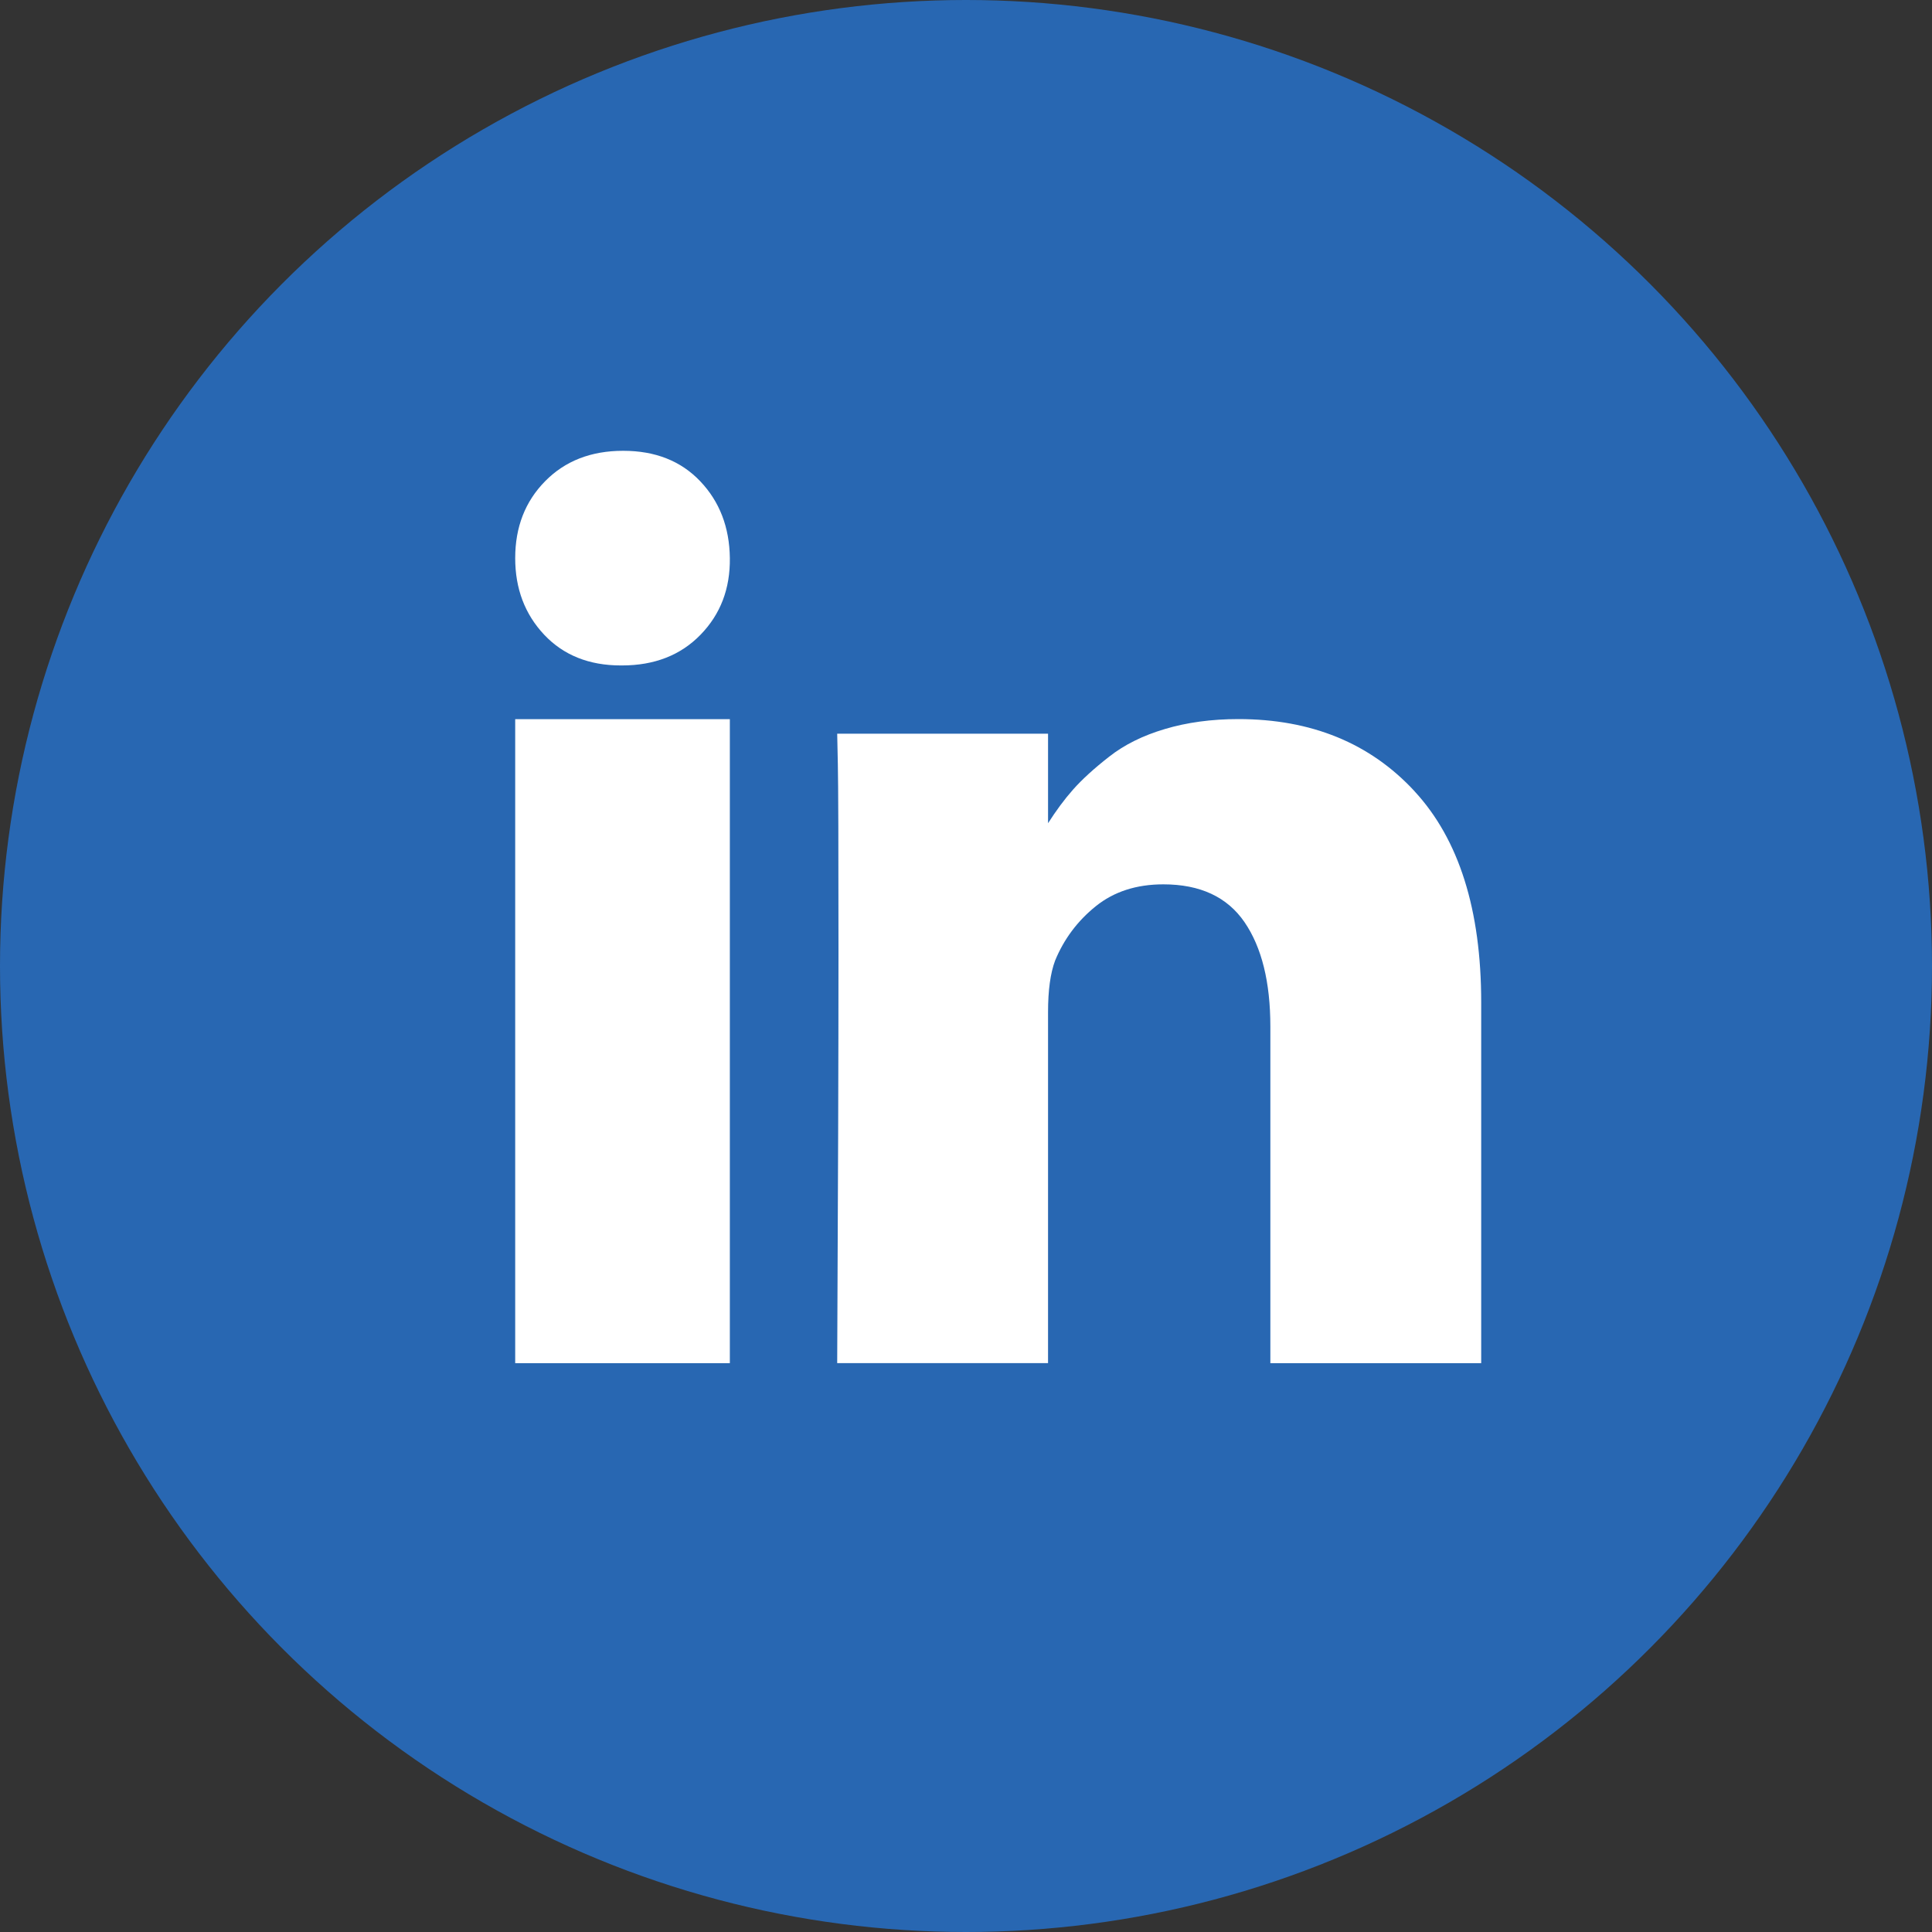 <svg xmlns="http://www.w3.org/2000/svg" width="30" height="30" viewBox="0 0 30 30">
    <rect x="0" y="0" width="30" height="30" fill="#333333" stroke="none"/>
    <g fill="none" fill-rule="evenodd">
        <circle cx="15" cy="15" r="15" fill="#2867B2"/>
        <g fill="#FFF" fill-rule="nonzero">
            <path d="M0 4.167H3.333V14.167H0zM13.965 5.286c-.69-.746-1.602-1.12-2.736-1.12-.418 0-.798.052-1.14.154-.341.101-.63.244-.865.429-.236.184-.423.355-.562.512-.133.15-.262.325-.388.522v-1.39H5l.01.474c.007.315.01 1.288.01 2.919 0 1.63-.007 3.757-.02 6.38h3.274V8.714c0-.335.036-.602.11-.799.138-.335.349-.616.631-.843.282-.227.632-.34 1.05-.34.57 0 .99.195 1.259.586.268.391.402.932.402 1.623v5.226H15v-5.6c0-1.44-.345-2.534-1.035-3.28zM1.676 0C1.177 0 .773.158.464.473.154.788 0 1.186 0 1.667c0 .474.15.87.45 1.189.3.318.697.477 1.19.477h.018c.504 0 .911-.159 1.22-.477.31-.319.461-.715.455-1.19-.006-.48-.16-.878-.46-1.193C2.574.158 2.175 0 1.677 0z" transform="translate(8 7)"/>
        </g>
    </g>
</svg>
